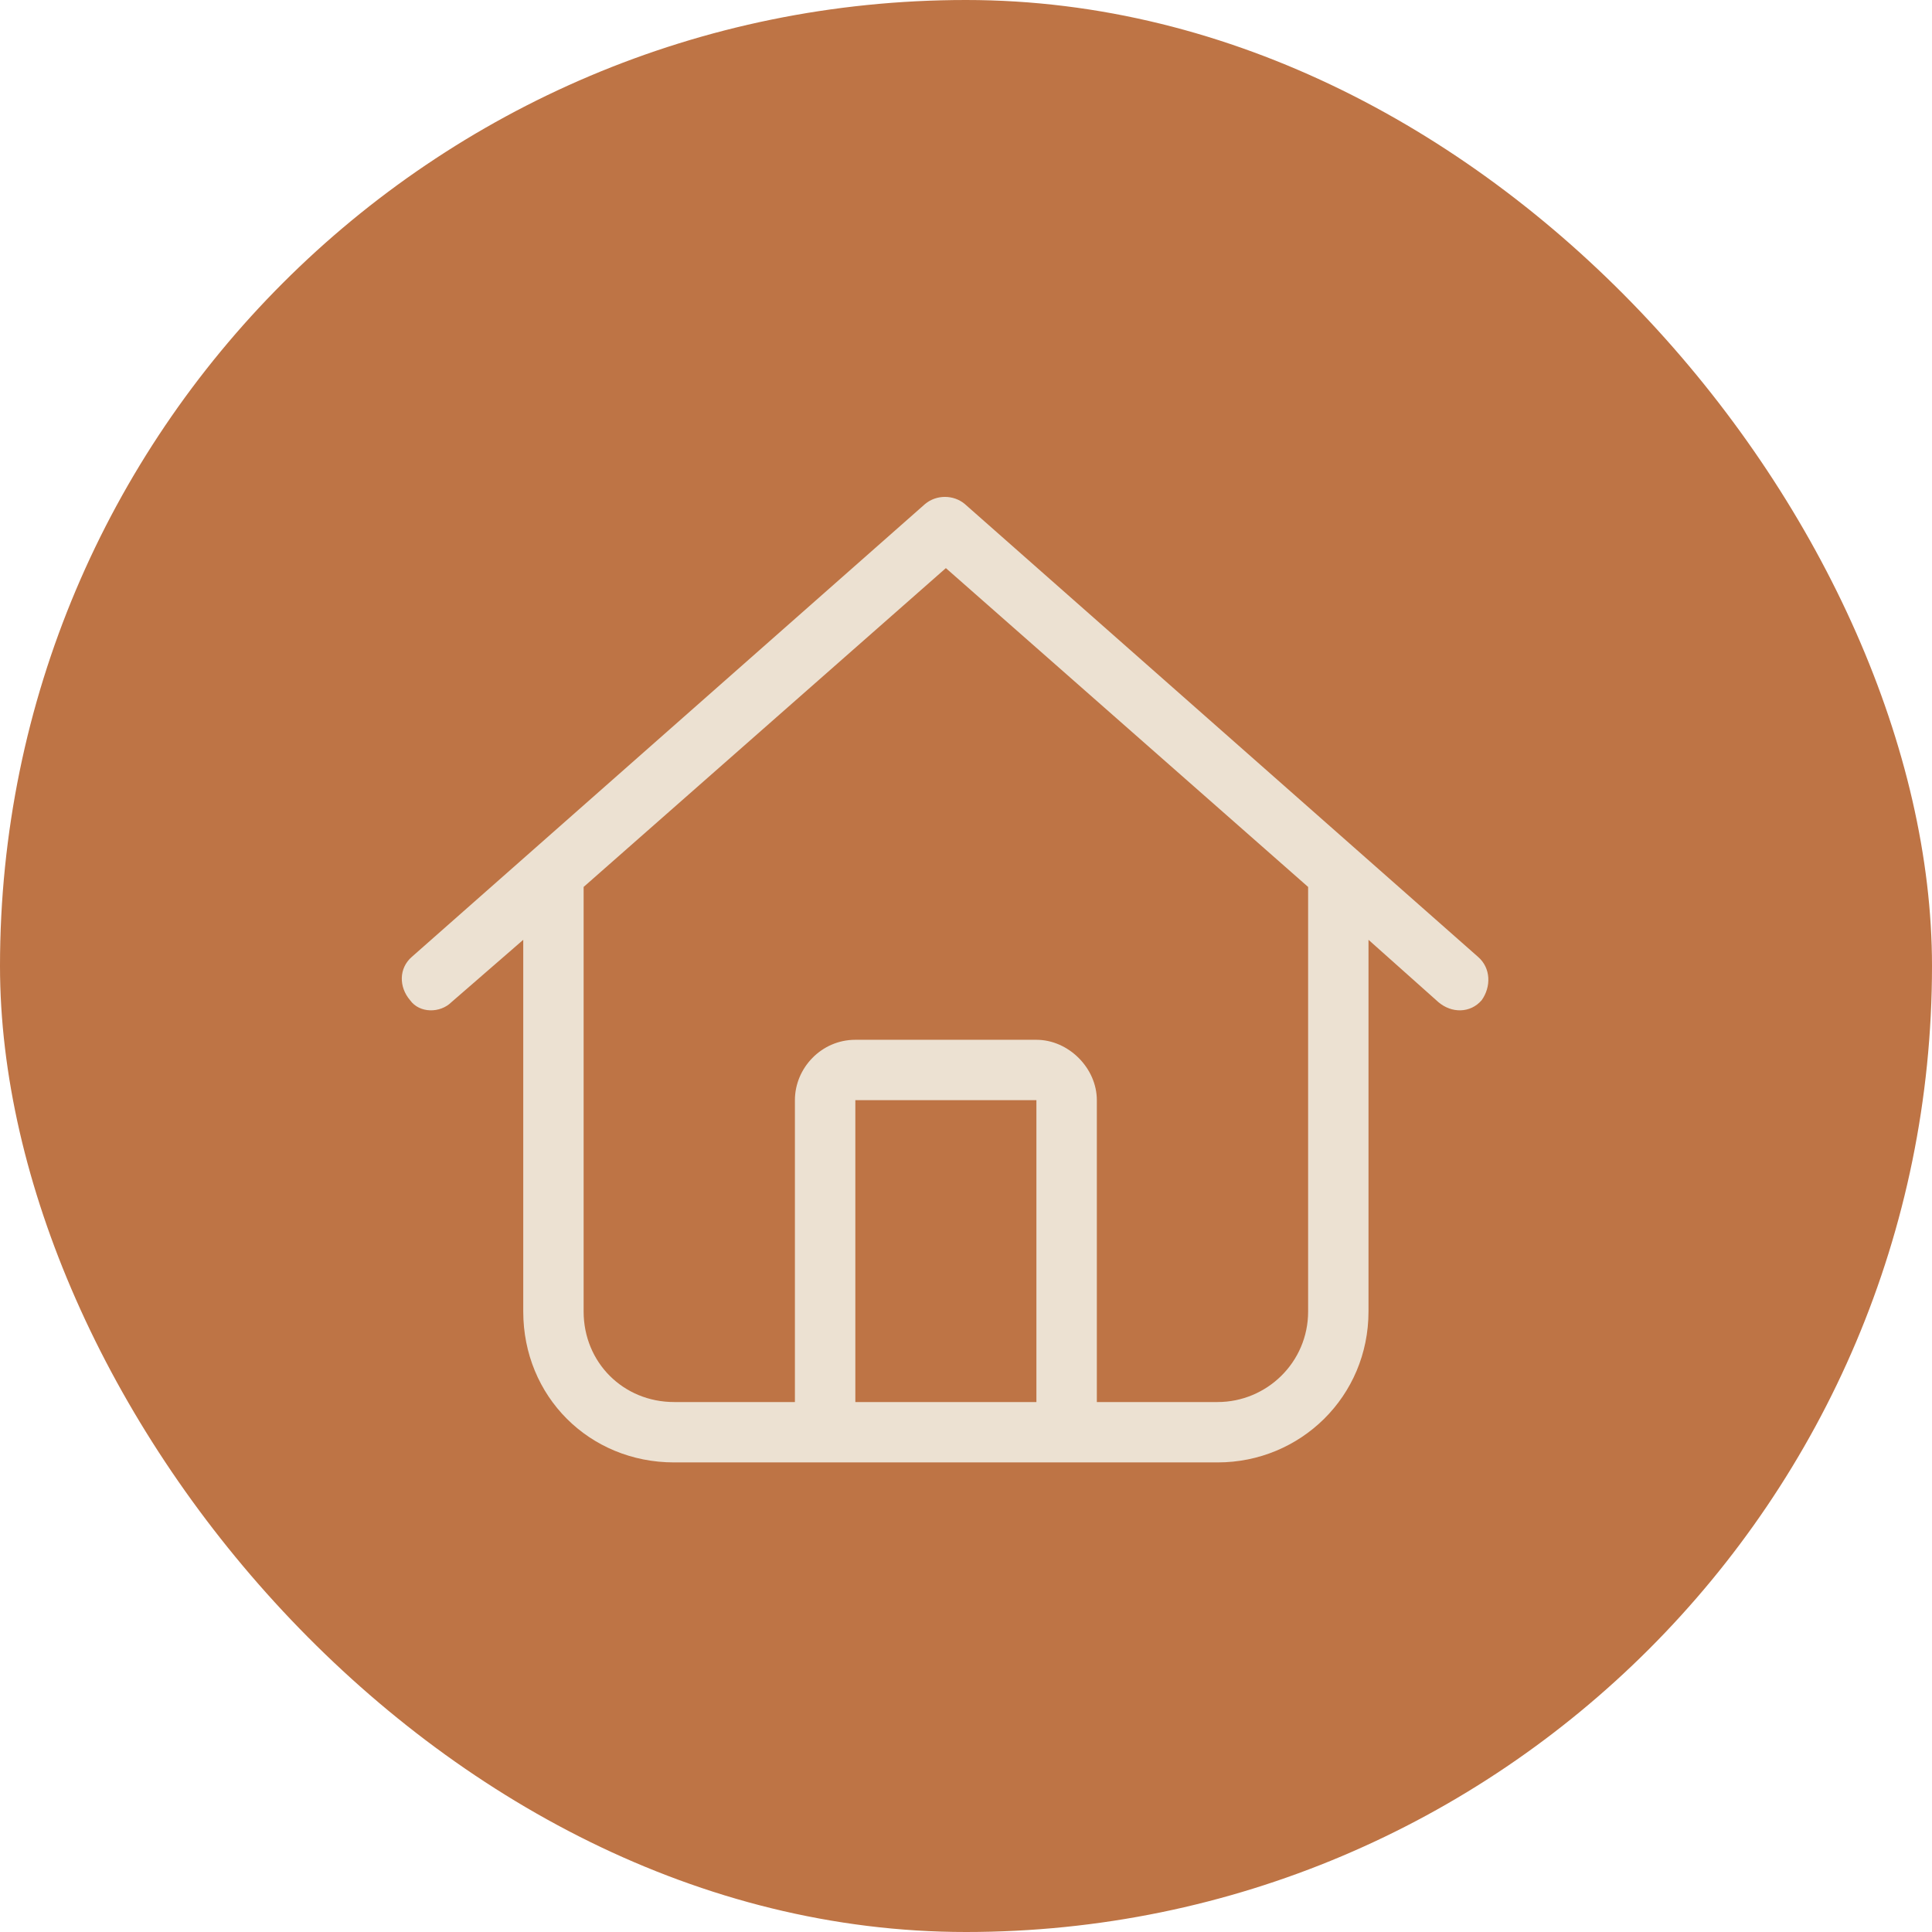 <?xml version="1.0" encoding="UTF-8"?>
<svg xmlns="http://www.w3.org/2000/svg" width="36" height="36" viewBox="0 0 36 36" fill="none">
  <rect width="36" height="36" rx="18" fill="#BE7445"></rect>
  <path d="M17.977 9.391L27.539 17.828C27.785 18.039 27.785 18.391 27.609 18.637C27.398 18.883 27.047 18.883 26.801 18.672L25.5 17.512V24.438C25.5 26.02 24.234 27.25 22.688 27.25H12.562C10.98 27.25 9.75 26.02 9.75 24.438V17.512L8.414 18.672C8.203 18.883 7.816 18.883 7.641 18.637C7.43 18.391 7.43 18.039 7.676 17.828L17.238 9.391C17.449 9.215 17.766 9.215 17.977 9.391ZM10.875 24.438C10.875 25.387 11.613 26.125 12.562 26.125H14.812V20.5C14.812 19.902 15.305 19.375 15.938 19.375H19.312C19.91 19.375 20.438 19.902 20.438 20.5V26.125H22.688C23.602 26.125 24.375 25.387 24.375 24.438V16.527L17.625 10.586L10.875 16.527V24.438ZM15.938 26.125H19.312V20.5H15.938V26.125Z" fill="#ECE1D2"></path>
</svg>
